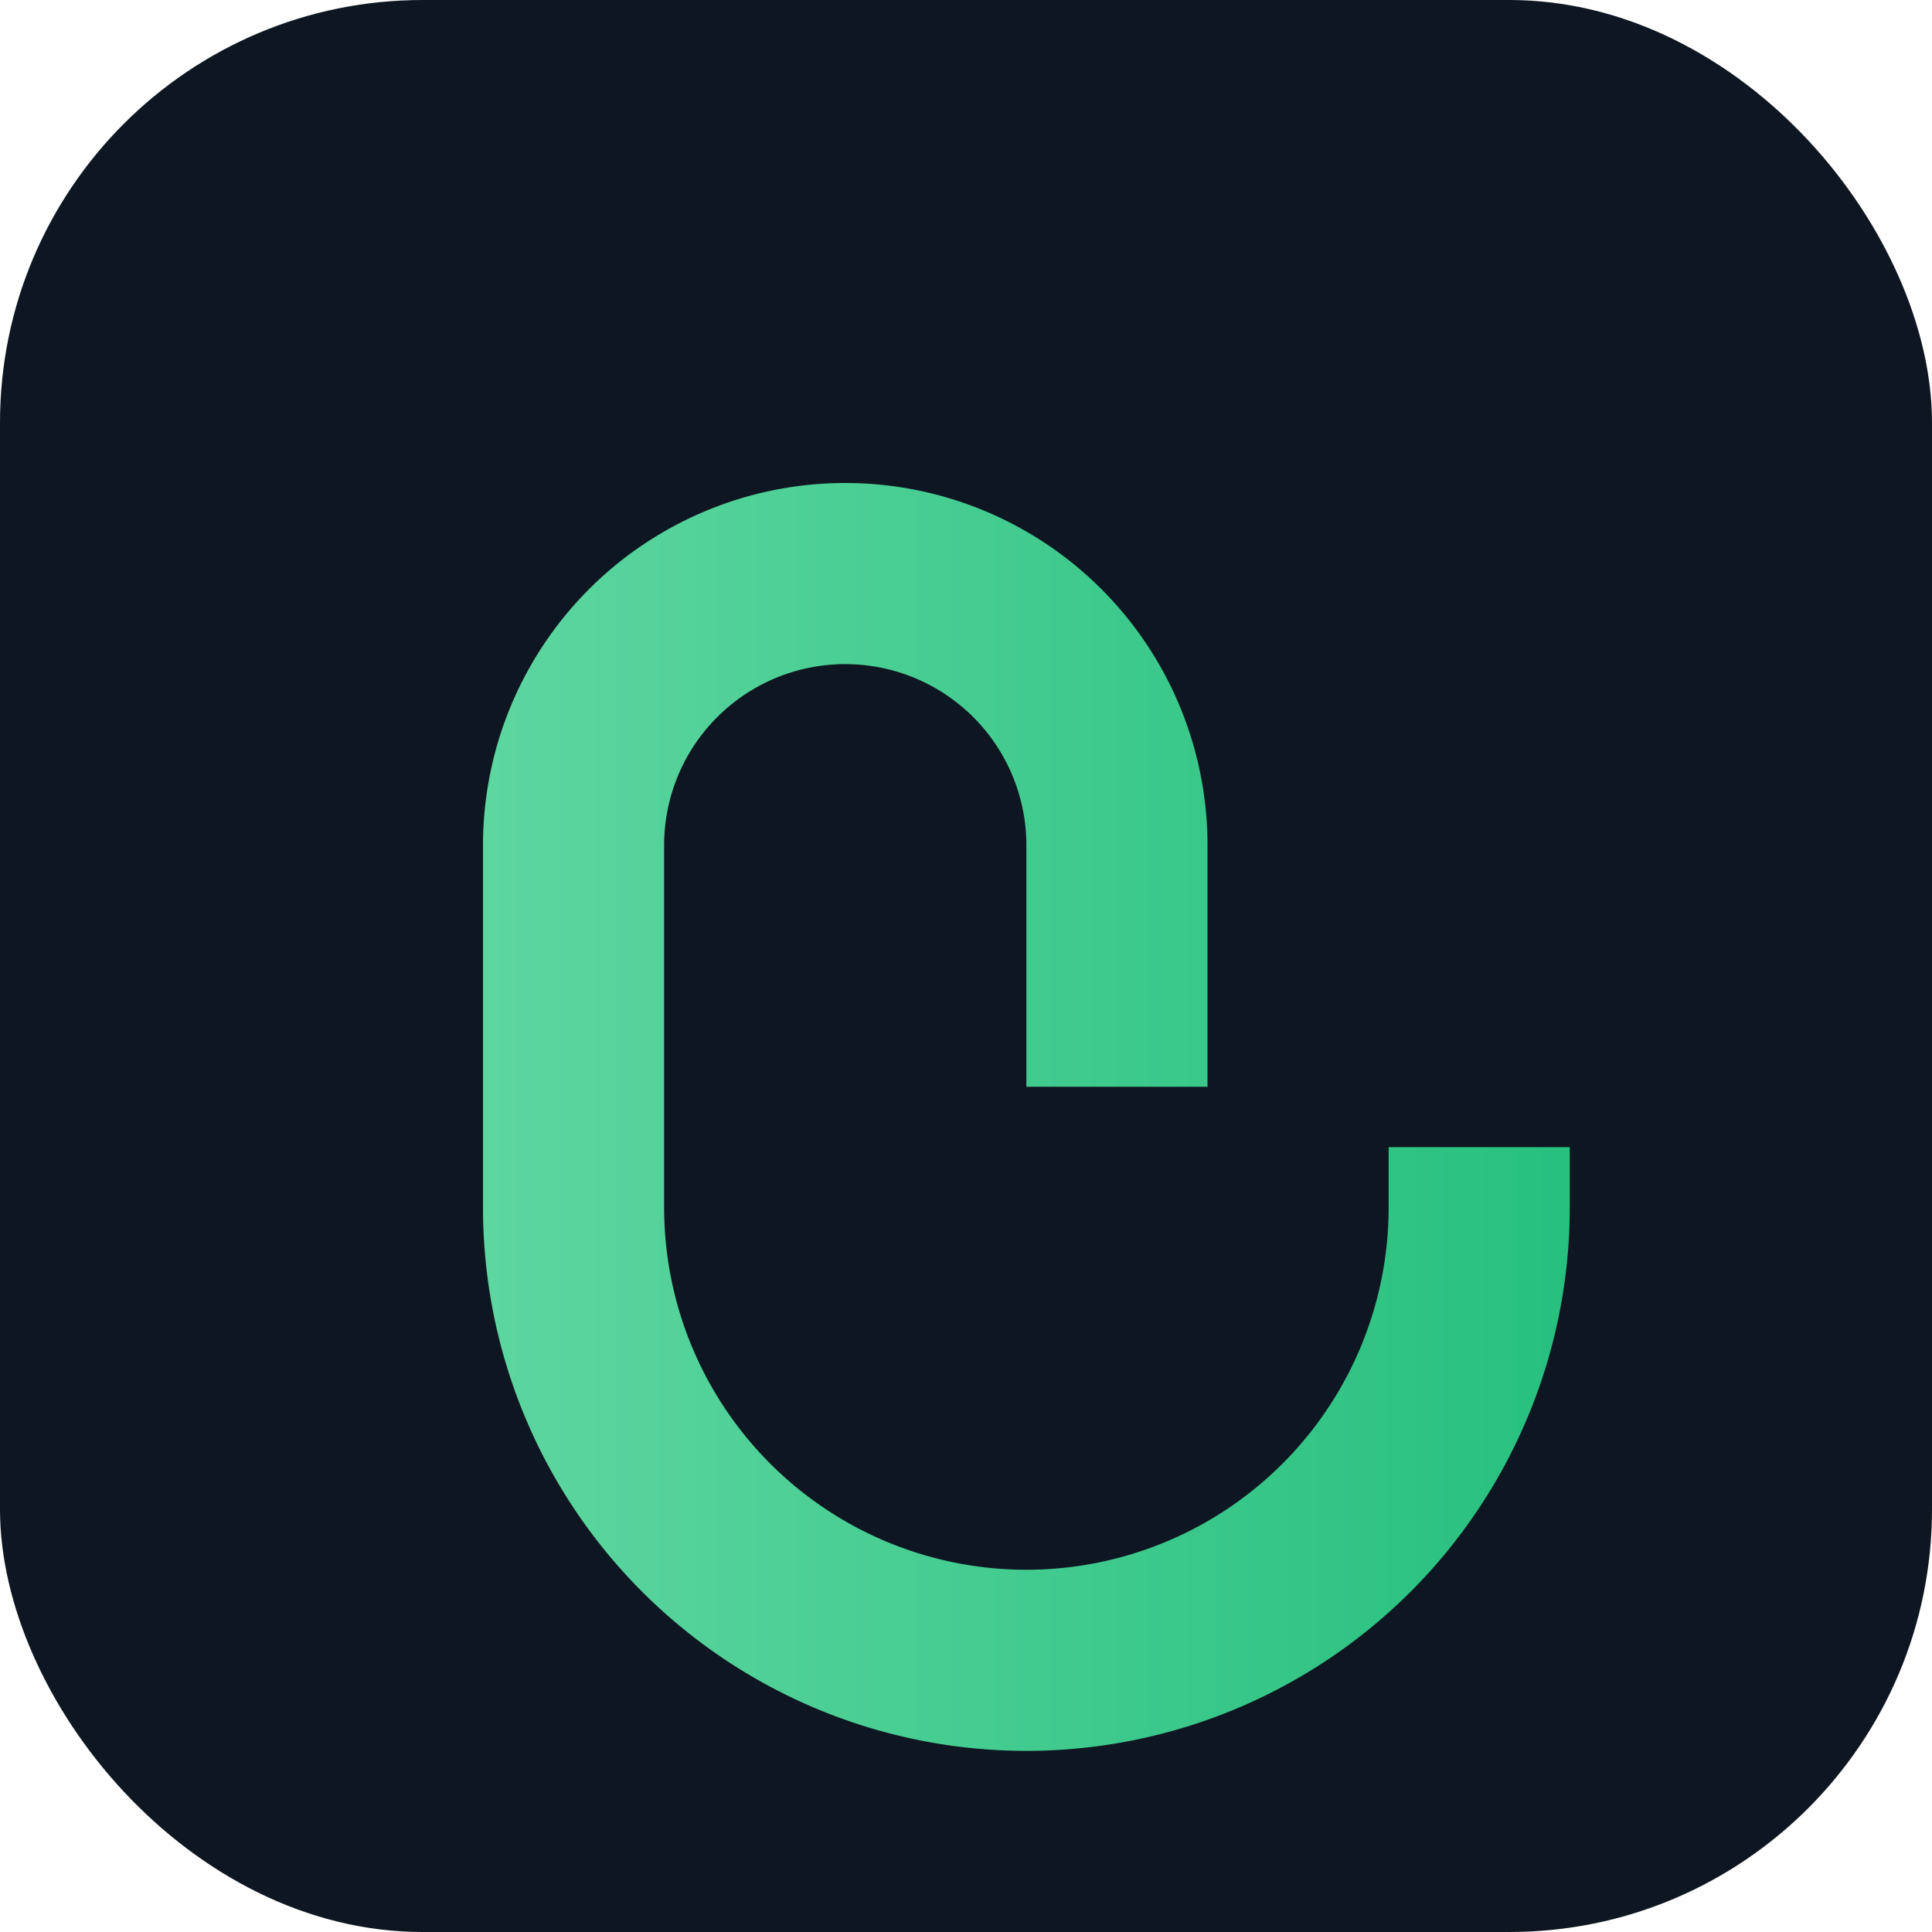 <svg width="256" height="256" viewBox="0 0 256 256" xmlns="http://www.w3.org/2000/svg">
  <defs>
    <linearGradient id="g" x1="0" x2="1">
      <stop offset="0" stop-color="#5dd6a0"/>
      <stop offset="1" stop-color="#27c07f"/>
    </linearGradient>
  </defs>
  <rect rx="56" width="256" height="256" fill="#0e1721"/>
  <path d="M64 112a48 48 0 0196 0v32h-24v-32a24 24 0 10-48 0v48a48 48 0 0096 0v-8h24v8a72 72 0 11-144 0v-48z" fill="url(#g)"/>
</svg>